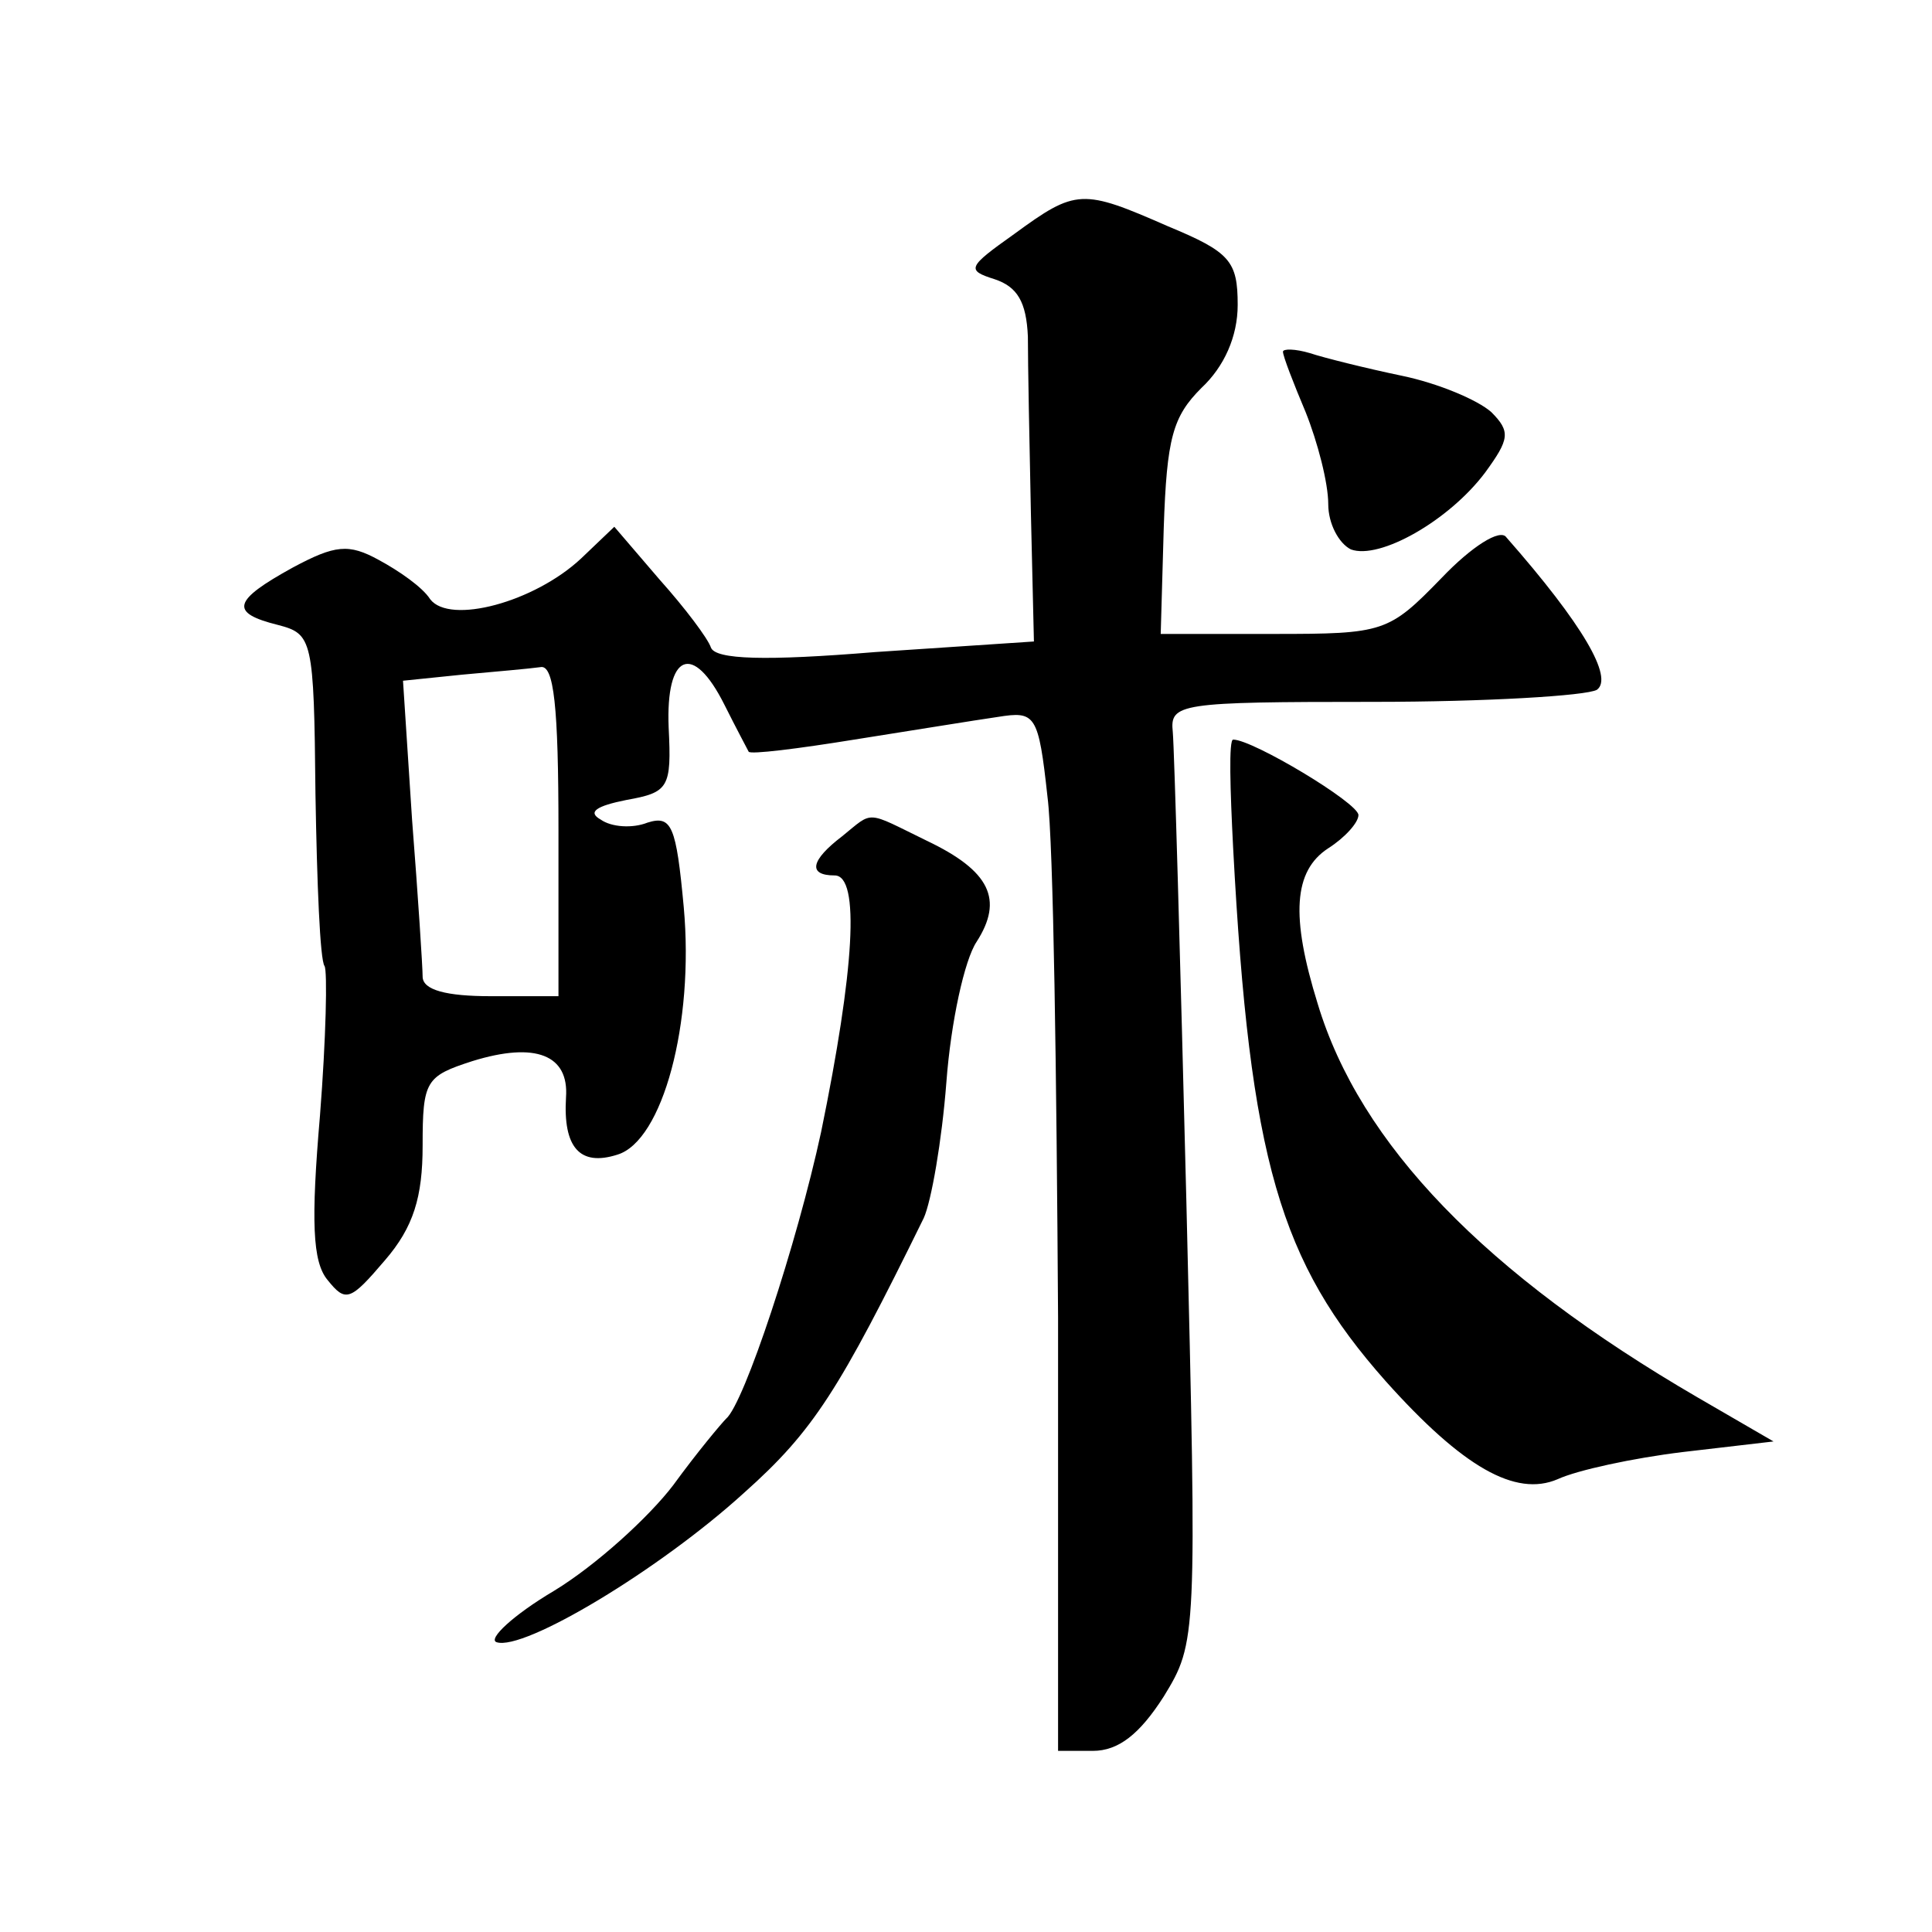 <?xml version="1.0" standalone="no"?>
<!DOCTYPE svg PUBLIC "-//W3C//DTD SVG 20010904//EN"
 "http://www.w3.org/TR/2001/REC-SVG-20010904/DTD/svg10.dtd">
<svg version="1.0" xmlns="http://www.w3.org/2000/svg"
 width="128pt" height="128pt" viewBox="0 0 128 128"
 preserveAspectRatio="xMidYMid meet">
<g transform="translate(0,128) scale(0.1,-0.1)"
fill="#0" stroke="none">
<path d="M672 1125 c-31 -22 -32 -24 -13 -30 15 -5 21 -15 22 -38 0 -18 1 -70 2
-117 l2 -85 -105 -7 c-73 -6 -106 -5 -109 3 -2 6 -17 26 -34 45 l-30 35 -22 -21
c-31 -29 -87 -44 -100 -27 -5 8 -21 19 -34 26 -20 11 -29 10 -57 -5 -40 -22 -42
-30 -10 -38 23 -6 24 -9 25 -112 1 -59 3 -110 6 -114 2 -3 1 -48 -3 -99 -6 -70
-5 -97 5 -109 12 -15 15 -14 38 13 19 22 25 42 25 76 0 43 2 46 33 56 42 13 64
4 62 -24 -2 -33 9 -46 34 -38 30 9 51 87 44 164 -5 54 -8 61 -24 56 -10 -4 -24
-3 -31 2 -9 5 -3 9 17 13 28 5 30 8 28 48 -2 49 16 57 37 15 8 -16 15 -29 16 -31
1 -2 33 2 70 8 38 6 81 13 95 15 25 4 27 2 33 -53 4 -31 6 -186 7 -345 l0 -287
23 0 c17 0 31 11 47 36 22 36 22 38 15 328 -4 160 -8 300 -9 311 -2 19 4 20 133
20 74 0 141 4 148 8 11 8 -9 43 -60 101 -4 6 -23 -6 -43 -27 -35 -36 -38 -37 -111
-37 l-75 0 2 70 c2 60 6 74 25 93 15 14 24 34 24 55 0 29 -5 35 -46 52 -57 25 -61
25 -102 -5z m-302 -395 l0 -110 -45 0 c-29 0 -45 4 -45 13 0 6 -3 53 -7 104 l-6
92 39 4 c22 2 45 4 52 5 9 2 12 -26 12 -108z M850 1047 c0 -3 7 -21 15 -40 8 -20
15 -47 15 -61 0 -13 7 -26 15 -30 19 -7 65 19 89 51 16 22 17 27 4 40 -9 8 -35
19 -59 24 -24 5 -52 12 -61 15 -10 3 -18 3 -18 1z M817 718 c11 -207 31 -274 101
-353 51 -57 86 -77 114 -65 13 6 50 14 83 18 l60 7 -50 29 c-141 82 -224 168 -252
261 -18 58 -16 88 7 103 11 7 20 17 20 22 0 8 -70 50 -83 50 -3 0 -2 -33 0 -72z
M558 726 c-21 -16 -23 -26 -5 -26 17 0 13 -63 -9 -170 -16 -74 -51 -180 -63 -190
-3 -3 -19 -22 -35 -44 -16 -21 -51 -53 -79 -70 -27 -16 -44 -32 -38 -34 18 -6 108
48 164 99 46 41 63 68 119 182 5 11 12 51 15 90 3 40 12 81 20 93 18 28 9 47 -33
67 -41 20 -35 20 -56 3z"/>
</g>
</svg>
